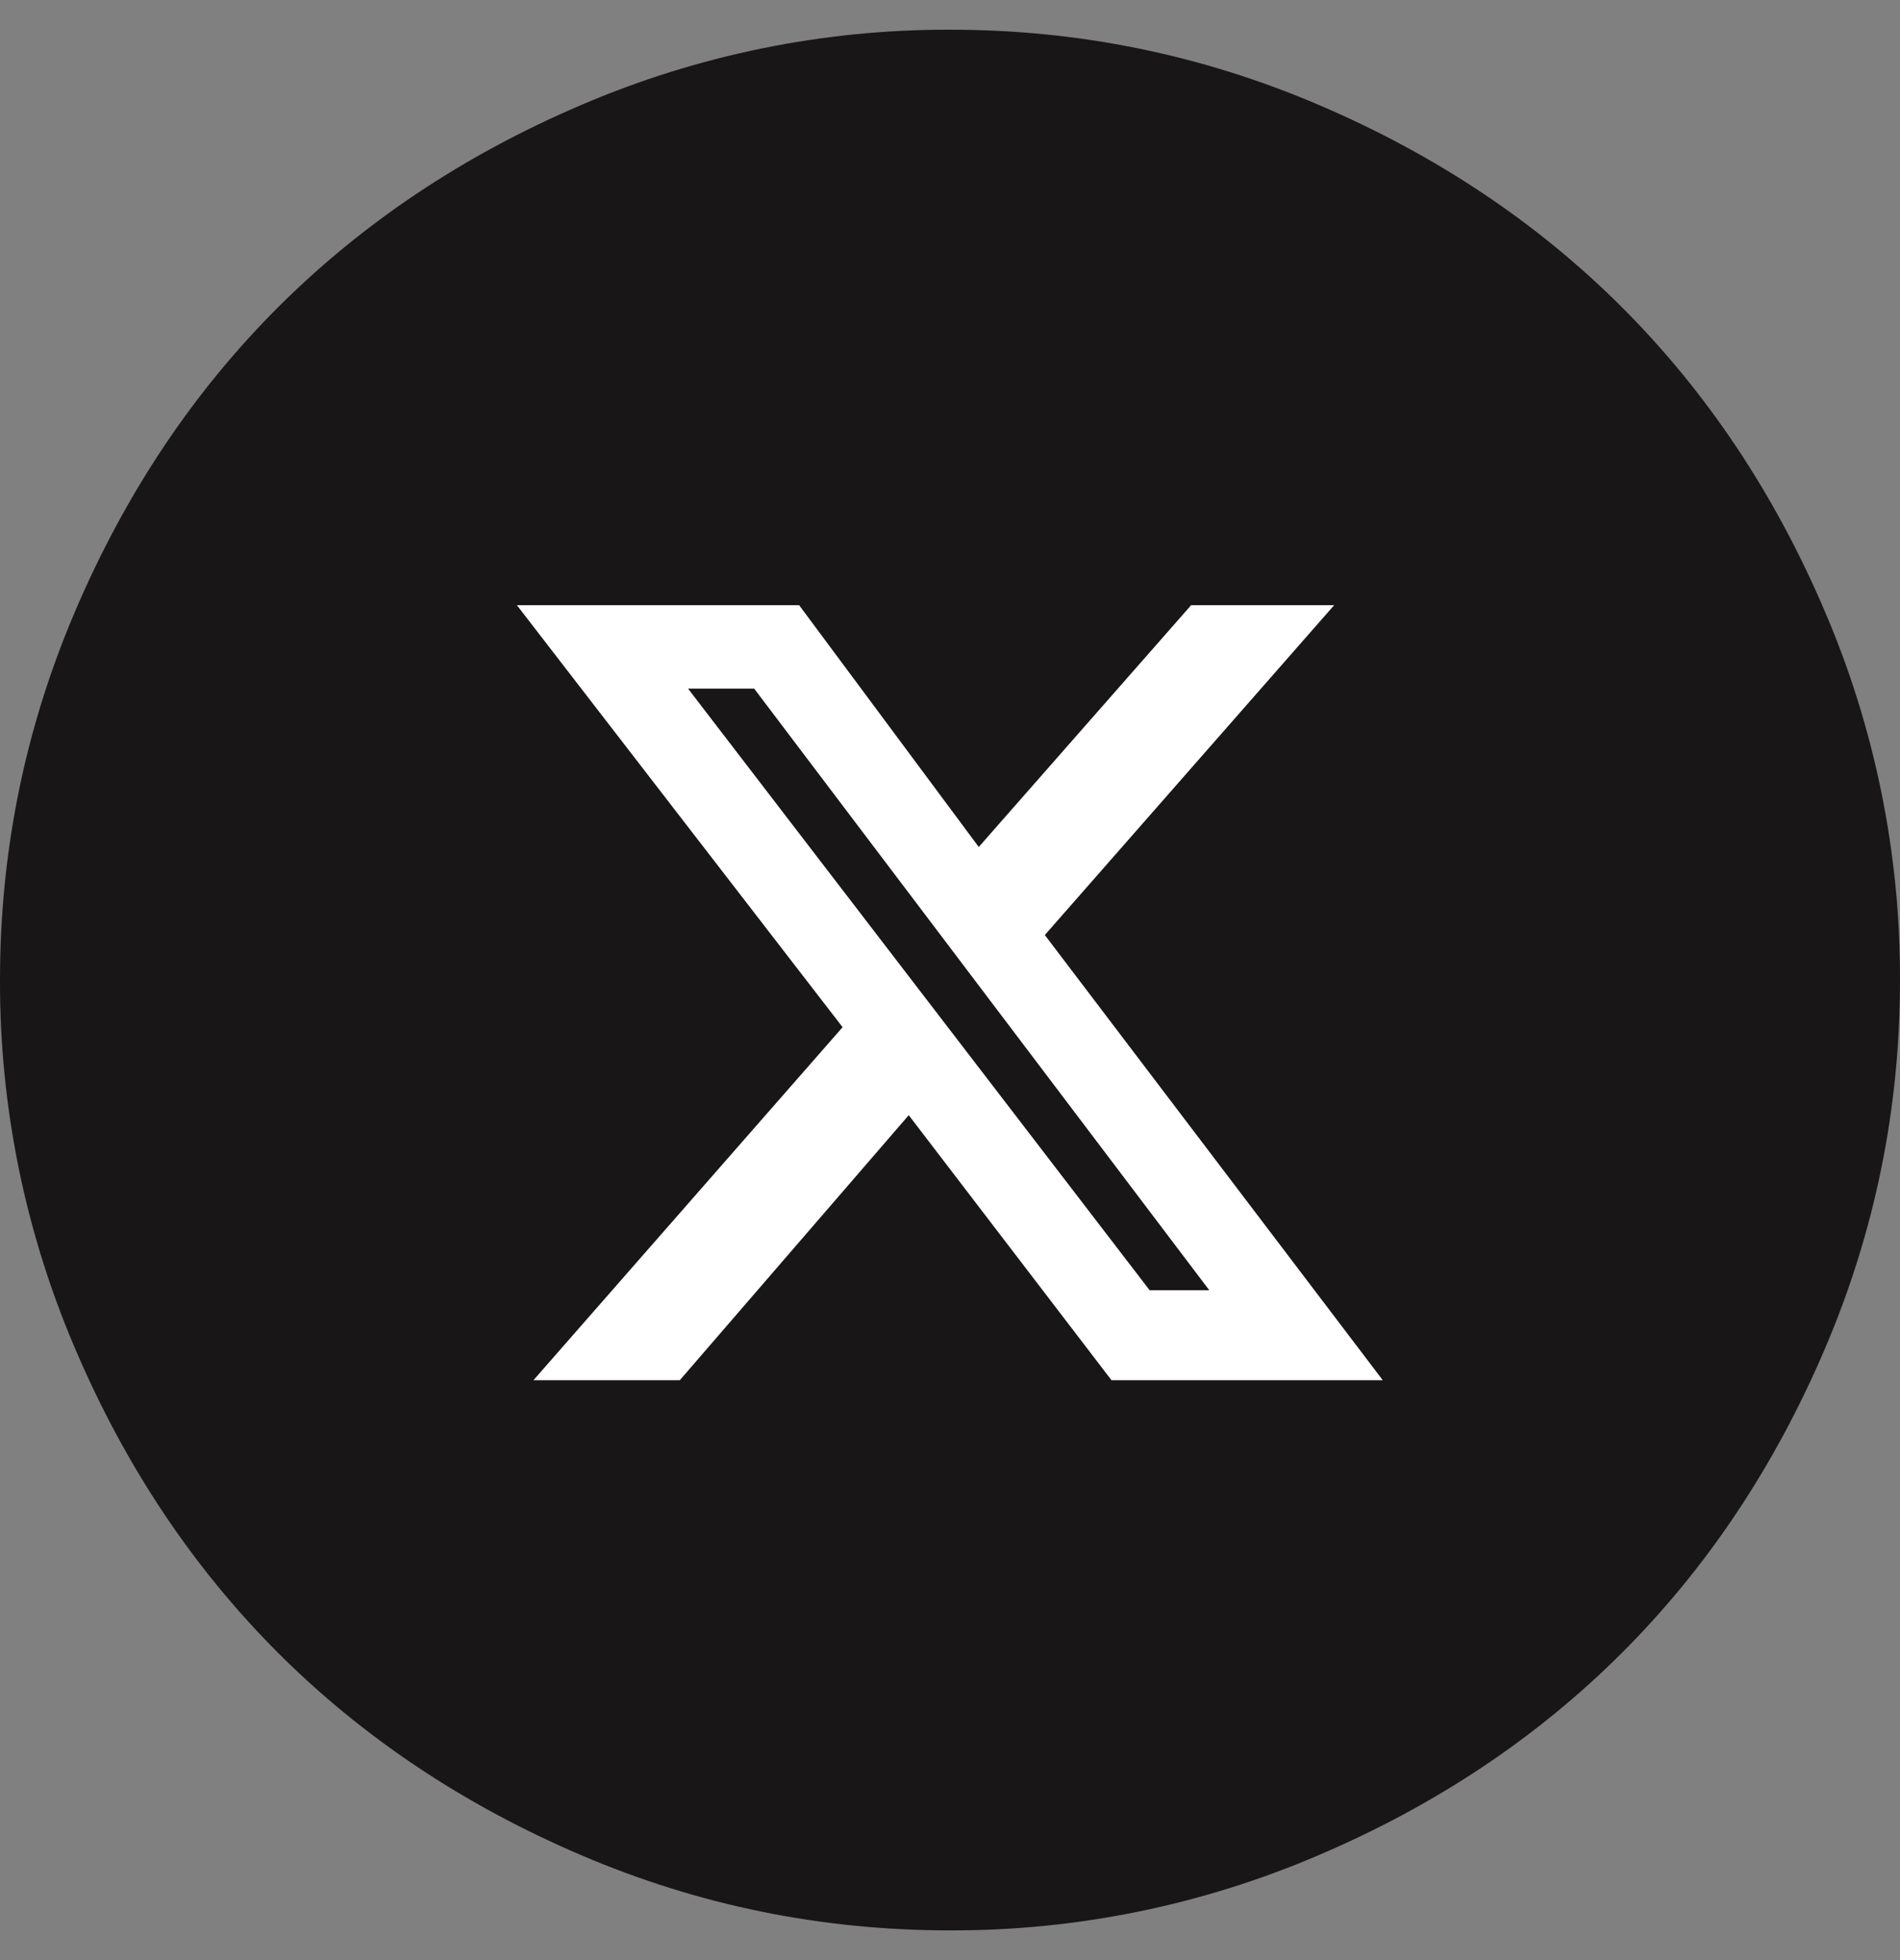 <svg width="32" height="33" viewBox="0 0 32 33" fill="none" xmlns="http://www.w3.org/2000/svg">
<rect x="0" y="0" width="32" height="33" fill="#808080" stroke="none"/>
<g clip-path="url(#clip0_4006_11277)">
<path d="M32 16.5C32 18.666 31.578 20.738 30.732 22.715C29.887 24.691 28.751 26.393 27.322 27.822C25.893 29.25 24.191 30.387 22.214 31.231C20.251 32.074 18.136 32.506 16 32.5C13.834 32.5 11.762 32.078 9.785 31.232C7.809 30.387 6.107 29.251 4.678 27.822C3.251 26.393 2.113 24.691 1.269 22.714C0.426 20.751 -0.006 18.636 5.87019e-05 16.5C5.87019e-05 14.334 0.422 12.262 1.268 10.285C2.113 8.309 3.249 6.607 4.678 5.178C6.107 3.751 7.809 2.613 9.786 1.769C11.749 0.926 13.864 0.494 16 0.5C18.166 0.5 20.238 0.922 22.215 1.768C24.191 2.613 25.893 3.749 27.322 5.178C28.75 6.607 29.887 8.309 30.731 10.286C31.574 12.249 32.006 14.364 32 16.5Z" fill="#181616"/>
<path fill-rule="evenodd" clip-rule="evenodd" d="M22.273 10.278H20.101L16.479 14.401L13.415 10.278H8.887L14.306 17.298L9.181 23.148H11.409L15.309 18.635L18.763 23.148H23.109L17.482 15.738L22.273 10.278ZM11.408 11.504H12.745L20.544 21.811H19.319L11.408 11.504Z" fill="white"/>
<path d="M20.101 10.278V10.189H20.06L20.034 10.22L20.101 10.278ZM22.273 10.278L22.34 10.337L22.47 10.189H22.273V10.278ZM16.479 14.401L16.408 14.454L16.473 14.542L16.546 14.46L16.479 14.401ZM13.415 10.278L13.486 10.225L13.46 10.189H13.415V10.278ZM8.887 10.278V10.189H8.706L8.816 10.332L8.887 10.278ZM14.306 17.298L14.373 17.357L14.421 17.302L14.377 17.244L14.306 17.298ZM9.181 23.148L9.114 23.089L8.985 23.237H9.181V23.148ZM11.409 23.148V23.237H11.45L11.476 23.206L11.409 23.148ZM15.309 18.635L15.38 18.581L15.313 18.494L15.242 18.577L15.309 18.635ZM18.763 23.148L18.693 23.202L18.719 23.237H18.763V23.148ZM23.109 23.148V23.237H23.288L23.18 23.094L23.109 23.148ZM17.482 15.738L17.415 15.679L17.367 15.734L17.411 15.792L17.482 15.738ZM12.745 11.504L12.816 11.45L12.789 11.415H12.745V11.504ZM11.408 11.504V11.415H11.227L11.337 11.558L11.408 11.504ZM20.544 21.811V21.9H20.723L20.615 21.757L20.544 21.811ZM19.319 21.811L19.248 21.865L19.275 21.9H19.319V21.811ZM20.101 10.367H22.273V10.189H20.101V10.367ZM16.546 14.46L20.167 10.337L20.034 10.22L16.412 14.342L16.546 14.46ZM13.344 10.331L16.408 14.454L16.55 14.348L13.486 10.225L13.344 10.331ZM8.887 10.367H13.415V10.189H8.887V10.367ZM14.377 17.244L8.957 10.224L8.816 10.332L14.236 17.352L14.377 17.244ZM9.248 23.206L14.373 17.357L14.239 17.239L9.114 23.089L9.248 23.206ZM11.409 23.059H9.181V23.237H11.409V23.059ZM15.242 18.577L11.342 23.09L11.476 23.206L15.376 18.693L15.242 18.577ZM18.834 23.094L15.38 18.581L15.239 18.689L18.693 23.202L18.834 23.094ZM23.109 23.059H18.763V23.237H23.109V23.059ZM17.411 15.792L23.038 23.202L23.18 23.094L17.553 15.684L17.411 15.792ZM22.206 10.22L17.415 15.679L17.549 15.797L22.34 10.337L22.206 10.22ZM12.745 11.415H11.408V11.593H12.745V11.415ZM20.615 21.757L12.816 11.45L12.674 11.557L20.474 21.864L20.615 21.757ZM19.319 21.9H20.544V21.722H19.319V21.9ZM11.337 11.558L19.248 21.865L19.389 21.757L11.478 11.45L11.337 11.558Z" fill="white"/>
</g>
<defs>
<clipPath id="clip0_4006_11277">
<rect width="32" height="32" fill="white" transform="translate(0 0.5)"/>
</clipPath>
</defs>
</svg>
